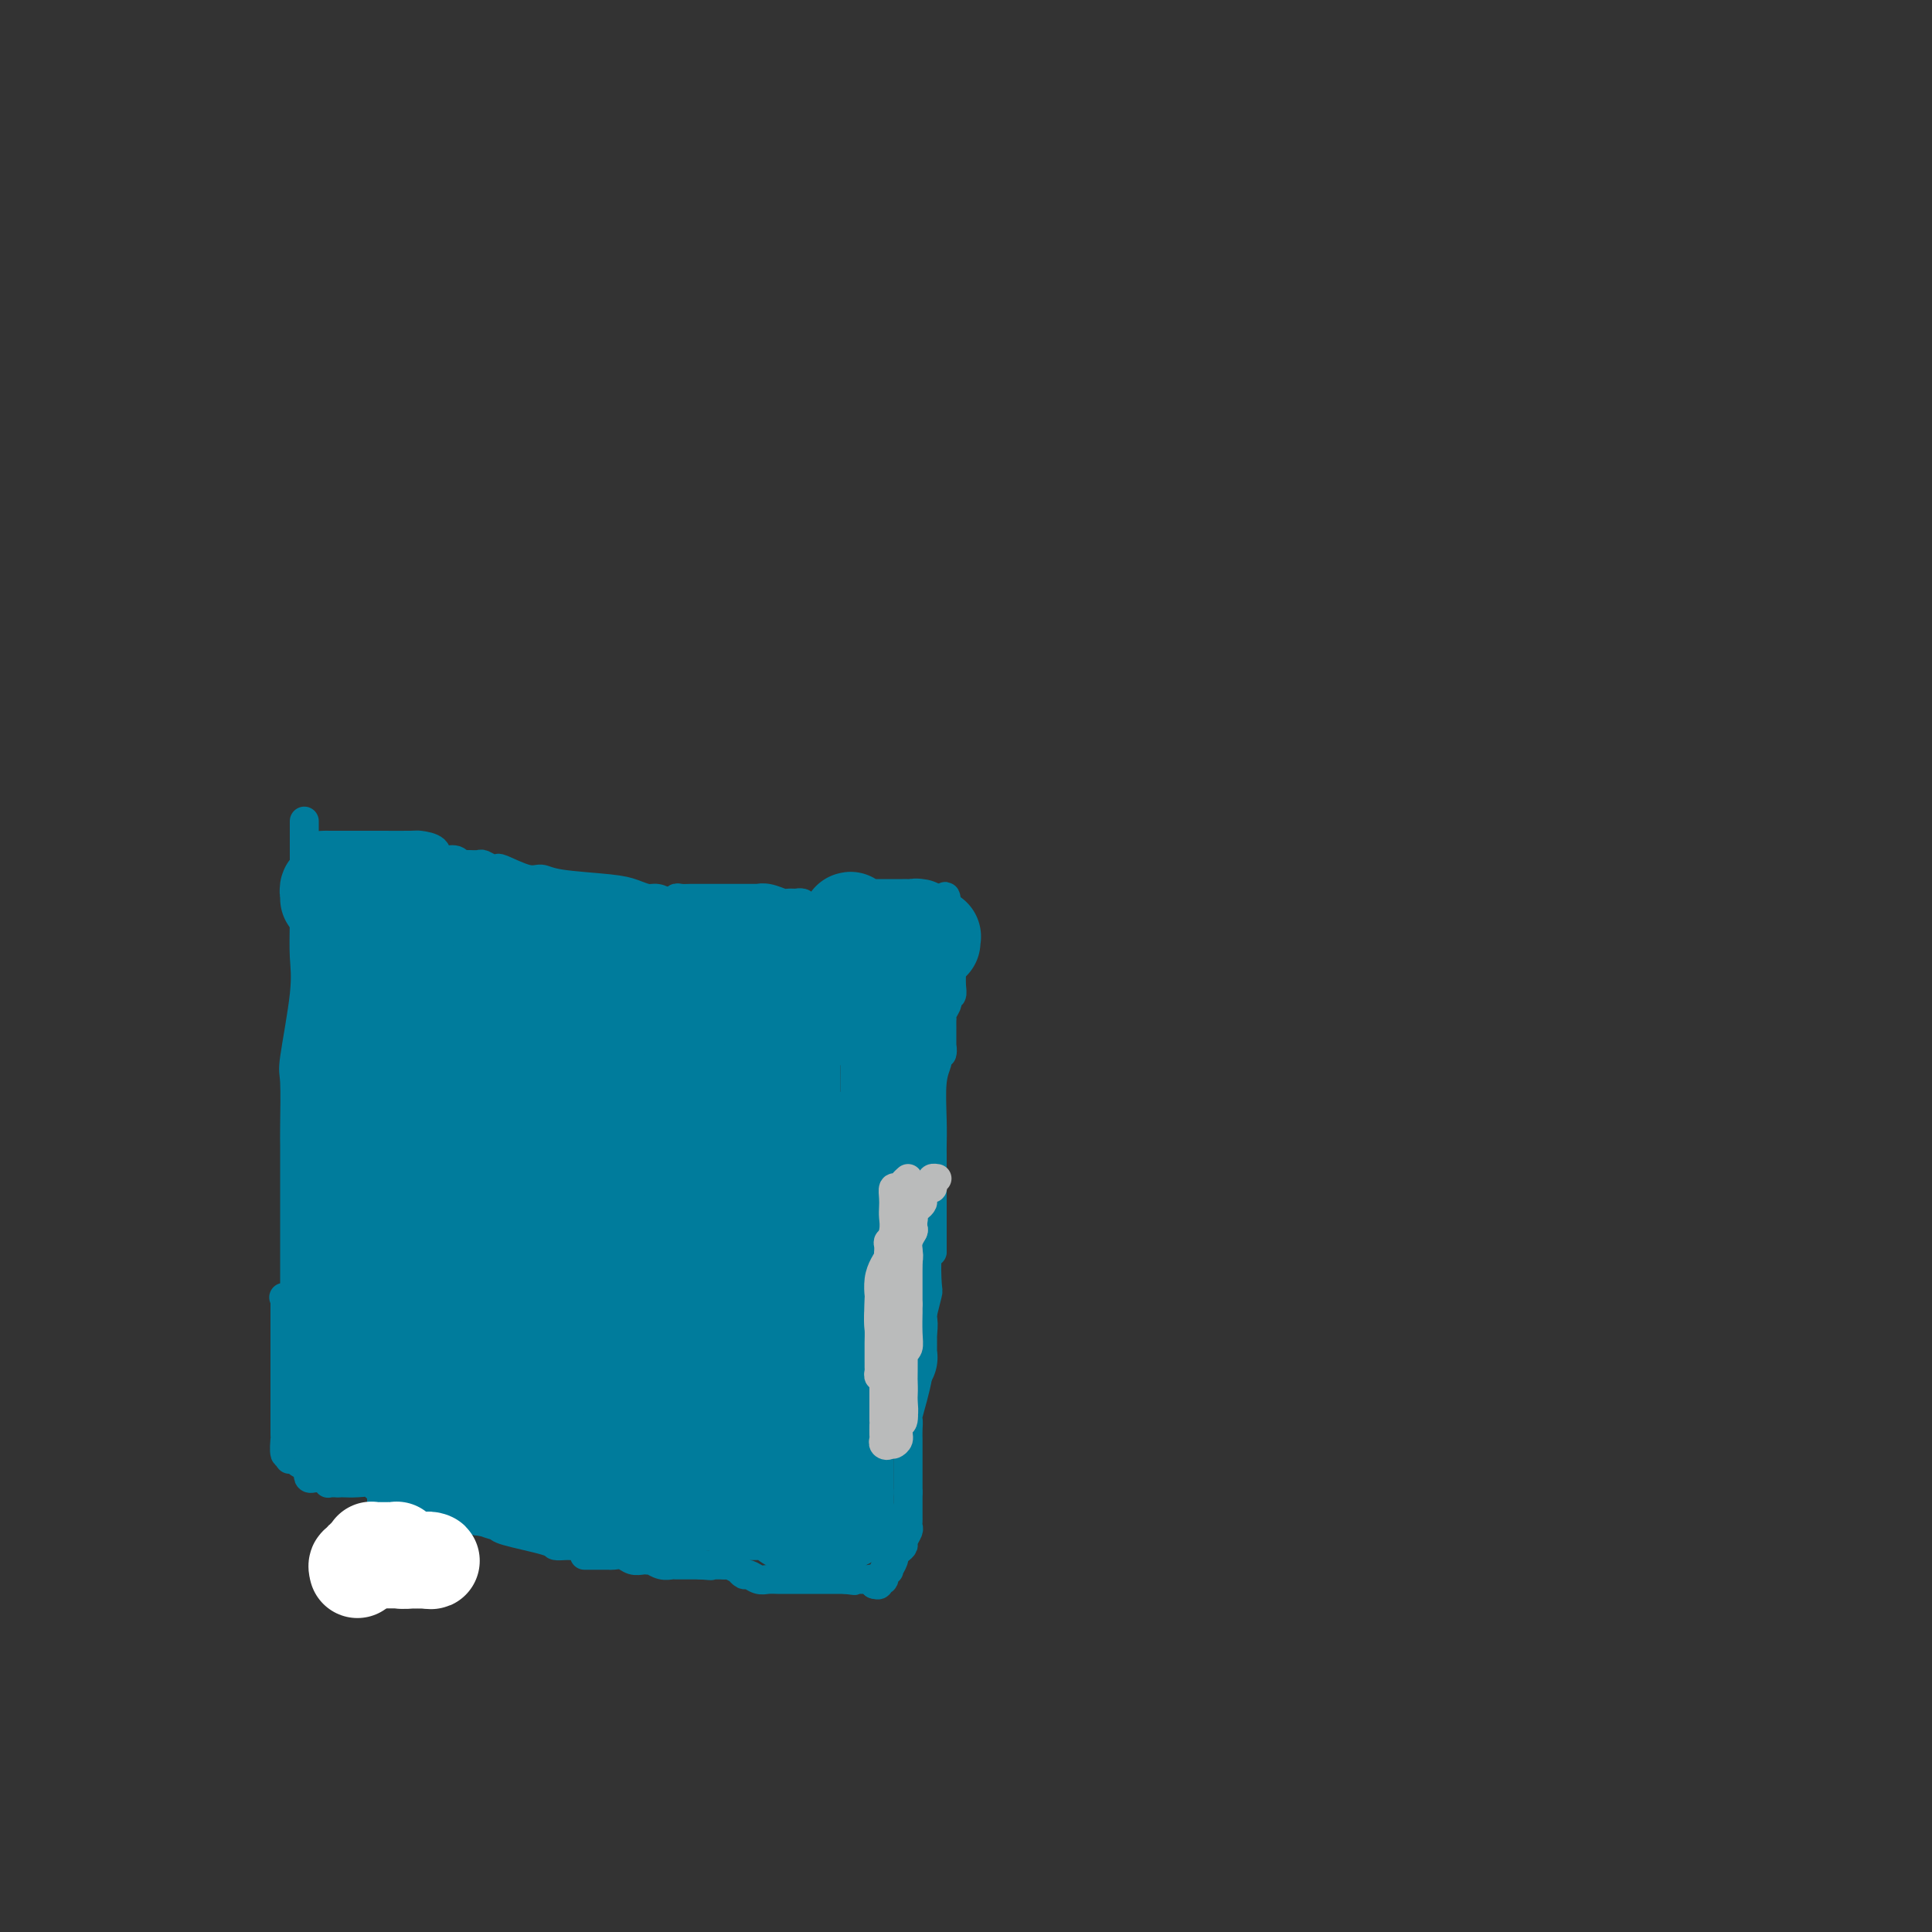 <svg viewBox='0 0 400 400' version='1.1' xmlns='http://www.w3.org/2000/svg' xmlns:xlink='http://www.w3.org/1999/xlink'><rect x="0" y="0" width="400" height="400" fill="#333333" stroke="none"/><g fill='none' stroke='#007C9C' stroke-width='6' stroke-linecap='round' stroke-linejoin='round'><path d='M63,170c-0.000,0.355 -0.000,0.710 0,1c0.000,0.290 0.000,0.515 0,1c-0.000,0.485 -0.001,1.230 0,2c0.001,0.770 0.002,1.565 0,2c-0.002,0.435 -0.008,0.509 0,3c0.008,2.491 0.030,7.399 0,11c-0.030,3.601 -0.113,5.895 0,8c0.113,2.105 0.423,4.020 0,8c-0.423,3.980 -1.577,10.026 -2,13c-0.423,2.974 -0.113,2.876 0,5c0.113,2.124 0.030,6.470 0,9c-0.030,2.530 -0.008,3.246 0,4c0.008,0.754 0.002,1.548 0,4c-0.002,2.452 -0.000,6.564 0,9c0.000,2.436 -0.000,3.198 0,4c0.000,0.802 0.002,1.643 0,4c-0.002,2.357 -0.008,6.228 0,8c0.008,1.772 0.030,1.444 0,2c-0.030,0.556 -0.111,1.994 0,3c0.111,1.006 0.415,1.578 0,1c-0.415,-0.578 -1.547,-2.308 -2,-3c-0.453,-0.692 -0.226,-0.346 0,0'/><path d='M59,269c-0.000,0.343 -0.000,0.685 0,1c0.000,0.315 0.000,0.602 0,1c-0.000,0.398 -0.000,0.908 0,1c0.000,0.092 0.000,-0.235 0,0c-0.000,0.235 -0.000,1.030 0,2c0.000,0.970 0.000,2.115 0,3c-0.000,0.885 -0.000,1.510 0,2c0.000,0.490 0.000,0.845 0,2c-0.000,1.155 -0.000,3.112 0,4c0.000,0.888 0.000,0.708 0,1c-0.000,0.292 -0.000,1.056 0,2c0.000,0.944 0.000,2.068 0,3c-0.000,0.932 -0.001,1.673 0,2c0.001,0.327 0.004,0.241 0,1c-0.004,0.759 -0.015,2.365 0,3c0.015,0.635 0.056,0.300 0,1c-0.056,0.700 -0.208,2.435 0,3c0.208,0.565 0.777,-0.041 1,0c0.223,0.041 0.101,0.728 0,1c-0.101,0.272 -0.182,0.128 0,0c0.182,-0.128 0.626,-0.241 1,0c0.374,0.241 0.678,0.834 1,1c0.322,0.166 0.664,-0.095 1,0c0.336,0.095 0.668,0.548 1,1'/><path d='M64,304c0.786,0.630 0.252,0.705 0,1c-0.252,0.295 -0.221,0.810 0,1c0.221,0.190 0.634,0.055 1,0c0.366,-0.055 0.686,-0.029 1,0c0.314,0.029 0.623,0.060 1,0c0.377,-0.060 0.823,-0.212 1,0c0.177,0.212 0.086,0.789 0,1c-0.086,0.211 -0.167,0.057 0,0c0.167,-0.057 0.584,-0.015 1,0c0.416,0.015 0.833,0.004 1,0c0.167,-0.004 0.083,-0.002 0,0'/><path d='M70,307c0.168,-0.010 0.335,-0.021 1,0c0.665,0.021 1.827,0.073 3,0c1.173,-0.073 2.357,-0.271 3,0c0.643,0.271 0.745,1.012 1,1c0.255,-0.012 0.662,-0.777 2,0c1.338,0.777 3.606,3.097 5,4c1.394,0.903 1.914,0.387 3,0c1.086,-0.387 2.736,-0.647 5,0c2.264,0.647 5.141,2.202 7,3c1.859,0.798 2.701,0.841 3,1c0.299,0.159 0.055,0.435 2,1c1.945,0.565 6.080,1.419 8,2c1.920,0.581 1.625,0.888 2,1c0.375,0.112 1.420,0.030 2,0c0.580,-0.030 0.695,-0.008 1,0c0.305,0.008 0.802,0.002 1,0c0.198,-0.002 0.099,-0.001 0,0'/><path d='M121,322c0.325,0.000 0.649,0.000 1,0c0.351,-0.000 0.727,-0.001 1,0c0.273,0.001 0.443,0.004 1,0c0.557,-0.004 1.501,-0.015 2,0c0.499,0.015 0.553,0.057 1,0c0.447,-0.057 1.287,-0.211 2,0c0.713,0.211 1.300,0.788 2,1c0.700,0.212 1.514,0.061 2,0c0.486,-0.061 0.645,-0.030 1,0c0.355,0.030 0.906,0.061 1,0c0.094,-0.061 -0.269,-0.212 0,0c0.269,0.212 1.171,0.789 2,1c0.829,0.211 1.585,0.057 2,0c0.415,-0.057 0.489,-0.015 1,0c0.511,0.015 1.460,0.004 2,0c0.540,-0.004 0.670,-0.001 1,0c0.330,0.001 0.858,0.000 1,0c0.142,-0.000 -0.102,-0.000 0,0c0.102,0.000 0.551,0.000 1,0'/><path d='M145,324c3.892,0.309 1.621,0.083 1,0c-0.621,-0.083 0.408,-0.022 1,0c0.592,0.022 0.746,0.006 1,0c0.254,-0.006 0.607,-0.002 1,0c0.393,0.002 0.827,0.000 1,0c0.173,-0.000 0.087,-0.000 0,0'/><path d='M150,324c0.189,-0.122 0.379,-0.244 1,0c0.621,0.244 1.675,0.854 2,1c0.325,0.146 -0.079,-0.171 0,0c0.079,0.171 0.641,0.830 1,1c0.359,0.170 0.516,-0.151 1,0c0.484,0.151 1.296,0.772 2,1c0.704,0.228 1.301,0.061 2,0c0.699,-0.061 1.501,-0.016 2,0c0.499,0.016 0.694,0.004 1,0c0.306,-0.004 0.723,-0.001 1,0c0.277,0.001 0.416,0.000 1,0c0.584,-0.000 1.615,-0.000 2,0c0.385,0.000 0.124,0.000 0,0c-0.124,-0.000 -0.111,-0.000 1,0c1.111,0.000 3.320,0.000 4,0c0.680,-0.000 -0.168,-0.000 0,0c0.168,0.000 1.353,0.000 2,0c0.647,-0.000 0.756,-0.000 1,0c0.244,0.000 0.622,0.000 1,0'/><path d='M175,327c3.816,0.464 0.855,0.124 0,0c-0.855,-0.124 0.397,-0.033 1,0c0.603,0.033 0.558,0.008 1,0c0.442,-0.008 1.372,0.002 2,0c0.628,-0.002 0.953,-0.014 1,0c0.047,0.014 -0.183,0.055 0,0c0.183,-0.055 0.780,-0.207 1,0c0.220,0.207 0.063,0.773 0,1c-0.063,0.227 -0.031,0.113 0,0'/><path d='M181,328c0.455,0.129 0.911,0.258 1,0c0.089,-0.258 -0.187,-0.905 0,-1c0.187,-0.095 0.839,0.360 1,0c0.161,-0.360 -0.168,-1.535 0,-2c0.168,-0.465 0.832,-0.218 1,0c0.168,0.218 -0.161,0.409 0,0c0.161,-0.409 0.813,-1.418 1,-2c0.187,-0.582 -0.090,-0.737 0,-1c0.090,-0.263 0.546,-0.634 1,-1c0.454,-0.366 0.906,-0.728 1,-1c0.094,-0.272 -0.171,-0.454 0,-1c0.171,-0.546 0.778,-1.455 1,-2c0.222,-0.545 0.060,-0.727 0,-1c-0.060,-0.273 -0.016,-0.636 0,-1c0.016,-0.364 0.004,-0.728 0,-1c-0.004,-0.272 -0.001,-0.451 0,-1c0.001,-0.549 0.000,-1.468 0,-2c-0.000,-0.532 -0.000,-0.679 0,-1c0.000,-0.321 0.000,-0.817 0,-1c-0.000,-0.183 -0.000,-0.052 0,0c0.000,0.052 0.000,0.026 0,0'/><path d='M188,309c-0.000,-0.321 -0.000,-0.642 0,-1c0.000,-0.358 0.000,-0.753 0,-1c-0.000,-0.247 -0.000,-0.344 0,-1c0.000,-0.656 0.001,-1.869 0,-3c-0.001,-1.131 -0.002,-2.180 0,-3c0.002,-0.820 0.008,-1.410 0,-2c-0.008,-0.590 -0.031,-1.181 0,-2c0.031,-0.819 0.117,-1.867 0,-2c-0.117,-0.133 -0.438,0.650 0,-1c0.438,-1.650 1.633,-5.734 2,-8c0.367,-2.266 -0.094,-2.713 0,-4c0.094,-1.287 0.743,-3.415 1,-5c0.257,-1.585 0.120,-2.628 0,-3c-0.120,-0.372 -0.225,-0.071 0,-1c0.225,-0.929 0.778,-3.086 1,-4c0.222,-0.914 0.111,-0.585 0,-2c-0.111,-1.415 -0.222,-4.573 0,-6c0.222,-1.427 0.778,-1.122 1,-1c0.222,0.122 0.111,0.061 0,0'/><path d='M193,259c-0.000,0.196 -0.000,0.392 0,0c0.000,-0.392 0.000,-1.372 0,-2c-0.000,-0.628 -0.000,-0.904 0,-1c0.000,-0.096 0.000,-0.011 0,-1c-0.000,-0.989 -0.000,-3.051 0,-4c0.000,-0.949 0.000,-0.786 0,-2c-0.000,-1.214 -0.000,-3.804 0,-5c0.000,-1.196 0.000,-0.998 0,-1c-0.000,-0.002 -0.001,-0.205 0,-1c0.001,-0.795 0.004,-2.181 0,-3c-0.004,-0.819 -0.016,-1.070 0,-2c0.016,-0.930 0.061,-2.539 0,-5c-0.061,-2.461 -0.226,-5.774 0,-8c0.226,-2.226 0.845,-3.363 1,-4c0.155,-0.637 -0.155,-0.773 0,-1c0.155,-0.227 0.773,-0.545 1,-1c0.227,-0.455 0.061,-1.045 0,-1c-0.061,0.045 -0.017,0.727 0,1c0.017,0.273 0.009,0.136 0,0'/><path d='M195,218c0.000,-0.343 0.000,-0.686 0,-1c-0.000,-0.314 -0.000,-0.600 0,-1c0.000,-0.400 0.000,-0.916 0,-1c-0.000,-0.084 -0.001,0.263 0,0c0.001,-0.263 0.004,-1.135 0,-2c-0.004,-0.865 -0.015,-1.723 0,-2c0.015,-0.277 0.056,0.027 0,0c-0.056,-0.027 -0.207,-0.384 0,-1c0.207,-0.616 0.774,-1.491 1,-2c0.226,-0.509 0.113,-0.653 0,-1c-0.113,-0.347 -0.227,-0.898 0,-1c0.227,-0.102 0.793,0.244 1,0c0.207,-0.244 0.055,-1.079 0,-2c-0.055,-0.921 -0.014,-1.929 0,-3c0.014,-1.071 -0.000,-2.205 0,-3c0.000,-0.795 0.014,-1.250 0,-2c-0.014,-0.750 -0.056,-1.794 0,-3c0.056,-1.206 0.211,-2.575 0,-3c-0.211,-0.425 -0.789,0.092 -1,0c-0.211,-0.092 -0.057,-0.794 0,-1c0.057,-0.206 0.016,0.084 0,0c-0.016,-0.084 -0.008,-0.542 0,-1'/><path d='M196,188c-0.067,-4.667 -0.733,-1.333 -1,0c-0.267,1.333 -0.133,0.667 0,0'/><path d='M195,188c-0.333,0.000 -0.666,0.000 -1,0c-0.334,-0.000 -0.668,-0.000 -1,0c-0.332,0.000 -0.660,0.000 -1,0c-0.340,-0.000 -0.691,-0.000 -1,0c-0.309,0.000 -0.577,0.000 -1,0c-0.423,-0.000 -1.001,-0.000 -2,0c-0.999,0.000 -2.418,0.000 -3,0c-0.582,-0.000 -0.326,-0.000 -2,0c-1.674,0.000 -5.277,0.000 -7,0c-1.723,-0.000 -1.564,-0.000 -2,0c-0.436,0.000 -1.466,0.001 -2,0c-0.534,-0.001 -0.573,-0.004 -1,0c-0.427,0.004 -1.244,0.015 -2,0c-0.756,-0.015 -1.453,-0.057 -2,0c-0.547,0.057 -0.945,0.211 -1,0c-0.055,-0.211 0.233,-0.789 0,-1c-0.233,-0.211 -0.986,-0.057 -1,0c-0.014,0.057 0.710,0.016 1,0c0.290,-0.016 0.145,-0.008 0,0'/><path d='M166,187c-0.207,0.008 -0.414,0.016 -1,0c-0.586,-0.016 -1.551,-0.057 -2,0c-0.449,0.057 -0.384,0.211 -1,0c-0.616,-0.211 -1.915,-0.789 -3,-1c-1.085,-0.211 -1.956,-0.057 -2,0c-0.044,0.057 0.739,0.015 0,0c-0.739,-0.015 -2.999,-0.004 -4,0c-1.001,0.004 -0.743,0.001 -1,0c-0.257,-0.001 -1.028,-0.000 -2,0c-0.972,0.000 -2.145,-0.001 -3,0c-0.855,0.001 -1.392,0.004 -2,0c-0.608,-0.004 -1.287,-0.015 -2,0c-0.713,0.015 -1.459,0.056 -2,0c-0.541,-0.056 -0.876,-0.207 -1,0c-0.124,0.207 -0.035,0.774 0,1c0.035,0.226 0.018,0.113 0,0'/><path d='M140,188c-0.296,-0.022 -0.592,-0.044 -1,0c-0.408,0.044 -0.927,0.152 -1,0c-0.073,-0.152 0.300,-0.566 0,-1c-0.300,-0.434 -1.274,-0.890 -2,-1c-0.726,-0.110 -1.206,0.124 -2,0c-0.794,-0.124 -1.904,-0.606 -3,-1c-1.096,-0.394 -2.178,-0.702 -5,-1c-2.822,-0.298 -7.382,-0.588 -10,-1c-2.618,-0.412 -3.292,-0.947 -4,-1c-0.708,-0.053 -1.451,0.374 -3,0c-1.549,-0.374 -3.905,-1.550 -5,-2c-1.095,-0.450 -0.928,-0.173 -1,0c-0.072,0.173 -0.384,0.243 -1,0c-0.616,-0.243 -1.536,-0.797 -2,-1c-0.464,-0.203 -0.471,-0.055 -1,0c-0.529,0.055 -1.580,0.016 -2,0c-0.420,-0.016 -0.210,-0.008 0,0'/><path d='M97,179c-0.852,-0.034 -1.704,-0.068 -2,0c-0.296,0.068 -0.038,0.239 0,0c0.038,-0.239 -0.146,-0.887 -1,-1c-0.854,-0.113 -2.380,0.309 -3,0c-0.620,-0.309 -0.336,-1.351 -1,-2c-0.664,-0.649 -2.277,-0.906 -3,-1c-0.723,-0.094 -0.557,-0.025 -2,0c-1.443,0.025 -4.494,0.007 -6,0c-1.506,-0.007 -1.465,-0.002 -2,0c-0.535,0.002 -1.645,0.000 -2,0c-0.355,-0.000 0.046,-0.000 0,0c-0.046,0.000 -0.539,0.000 -1,0c-0.461,-0.000 -0.890,-0.000 -1,0c-0.110,0.000 0.100,0.000 0,0c-0.100,-0.000 -0.511,-0.000 -1,0c-0.489,0.000 -1.055,0.000 -1,0c0.055,-0.000 0.730,-0.000 1,0c0.270,0.000 0.135,0.000 0,0'/><path d='M72,175c-0.333,-0.000 -0.666,-0.000 -1,0c-0.334,0.000 -0.671,0.001 -1,0c-0.329,-0.001 -0.652,-0.002 -1,0c-0.348,0.002 -0.720,0.008 -1,0c-0.280,-0.008 -0.467,-0.030 -1,0c-0.533,0.030 -1.411,0.111 -2,0c-0.589,-0.111 -0.889,-0.415 -1,0c-0.111,0.415 -0.032,1.547 0,2c0.032,0.453 0.016,0.226 0,0'/></g>
<g fill='none' stroke='#007C9C' stroke-width='20' stroke-linecap='round' stroke-linejoin='round'><path d='M103,199c-0.333,0.081 -0.665,0.162 -1,0c-0.335,-0.162 -0.671,-0.568 -1,-1c-0.329,-0.432 -0.651,-0.889 -1,-1c-0.349,-0.111 -0.723,0.124 -1,0c-0.277,-0.124 -0.455,-0.608 -1,-1c-0.545,-0.392 -1.455,-0.694 -2,-1c-0.545,-0.306 -0.724,-0.618 -1,-1c-0.276,-0.382 -0.647,-0.835 -1,-1c-0.353,-0.165 -0.686,-0.043 -1,0c-0.314,0.043 -0.609,0.009 -1,0c-0.391,-0.009 -0.878,0.009 -1,0c-0.122,-0.009 0.122,-0.045 0,0c-0.122,0.045 -0.611,0.170 -1,0c-0.389,-0.170 -0.679,-0.634 -1,-1c-0.321,-0.366 -0.674,-0.634 -1,-1c-0.326,-0.366 -0.626,-0.829 -1,-1c-0.374,-0.171 -0.821,-0.049 -1,0c-0.179,0.049 -0.089,0.024 0,0'/><path d='M86,190c0.081,0.008 0.163,0.016 0,0c-0.163,-0.016 -0.569,-0.057 -1,0c-0.431,0.057 -0.885,0.211 -1,0c-0.115,-0.211 0.109,-0.789 0,-1c-0.109,-0.211 -0.550,-0.057 -1,0c-0.450,0.057 -0.908,0.015 -1,0c-0.092,-0.015 0.181,-0.003 0,0c-0.181,0.003 -0.818,-0.003 -1,0c-0.182,0.003 0.091,0.016 0,0c-0.091,-0.016 -0.545,-0.061 -1,0c-0.455,0.061 -0.910,0.226 -1,0c-0.090,-0.226 0.186,-0.844 0,-1c-0.186,-0.156 -0.834,0.152 -1,0c-0.166,-0.152 0.152,-0.762 0,-1c-0.152,-0.238 -0.773,-0.105 -1,0c-0.227,0.105 -0.061,0.182 0,0c0.061,-0.182 0.017,-0.623 0,-1c-0.017,-0.377 -0.009,-0.688 0,-1'/><path d='M77,185c-1.500,-0.833 -0.750,-0.417 0,0'/><path d='M77,185c0.120,0.444 0.240,0.889 0,1c-0.240,0.111 -0.838,-0.111 -1,0c-0.162,0.111 0.114,0.555 0,1c-0.114,0.445 -0.619,0.893 -1,1c-0.381,0.107 -0.639,-0.125 -1,0c-0.361,0.125 -0.825,0.607 -1,1c-0.175,0.393 -0.061,0.698 0,1c0.061,0.302 0.068,0.601 0,1c-0.068,0.399 -0.211,0.897 0,1c0.211,0.103 0.774,-0.189 1,0c0.226,0.189 0.113,0.859 0,1c-0.113,0.141 -0.228,-0.247 0,0c0.228,0.247 0.797,1.130 1,2c0.203,0.870 0.040,1.727 0,2c-0.040,0.273 0.042,-0.040 0,0c-0.042,0.040 -0.207,0.432 0,1c0.207,0.568 0.787,1.314 1,2c0.213,0.686 0.060,1.314 0,2c-0.060,0.686 -0.026,1.431 0,2c0.026,0.569 0.046,0.961 0,2c-0.046,1.039 -0.156,2.725 0,4c0.156,1.275 0.578,2.137 1,3'/><path d='M77,213c0.614,4.674 0.151,4.860 0,6c-0.151,1.140 0.012,3.235 0,4c-0.012,0.765 -0.199,0.202 0,1c0.199,0.798 0.785,2.958 1,4c0.215,1.042 0.057,0.965 0,1c-0.057,0.035 -0.015,0.181 0,1c0.015,0.819 0.004,2.310 0,3c-0.004,0.690 -0.001,0.579 0,1c0.001,0.421 0.000,1.372 0,2c-0.000,0.628 -0.000,0.931 0,1c0.000,0.069 0.000,-0.098 0,0c-0.000,0.098 -0.000,0.459 0,1c0.000,0.541 0.000,1.261 0,1c-0.000,-0.261 -0.000,-1.503 0,-2c0.000,-0.497 0.000,-0.248 0,0'/><path d='M78,237c-0.081,-0.190 -0.163,-0.380 0,-1c0.163,-0.620 0.569,-1.671 1,-2c0.431,-0.329 0.886,0.063 1,-1c0.114,-1.063 -0.113,-3.581 0,-5c0.113,-1.419 0.565,-1.740 1,-2c0.435,-0.260 0.851,-0.458 1,-1c0.149,-0.542 0.030,-1.427 0,-2c-0.030,-0.573 0.031,-0.833 0,-1c-0.031,-0.167 -0.152,-0.242 0,-1c0.152,-0.758 0.577,-2.201 1,-3c0.423,-0.799 0.844,-0.954 1,-2c0.156,-1.046 0.046,-2.984 0,-4c-0.046,-1.016 -0.026,-1.112 0,-1c0.026,0.112 0.060,0.430 0,0c-0.060,-0.430 -0.215,-1.610 0,-2c0.215,-0.390 0.800,0.009 1,0c0.200,-0.009 0.015,-0.425 0,-1c-0.015,-0.575 0.138,-1.307 0,-1c-0.138,0.307 -0.569,1.654 -1,3'/><path d='M84,210c0.456,-3.838 -1.403,0.066 -2,2c-0.597,1.934 0.068,1.898 0,2c-0.068,0.102 -0.870,0.343 -2,2c-1.130,1.657 -2.589,4.731 -3,6c-0.411,1.269 0.227,0.732 0,2c-0.227,1.268 -1.319,4.339 -2,6c-0.681,1.661 -0.952,1.911 -1,2c-0.048,0.089 0.127,0.015 0,1c-0.127,0.985 -0.556,3.027 -1,4c-0.444,0.973 -0.904,0.877 -1,1c-0.096,0.123 0.170,0.466 0,1c-0.170,0.534 -0.777,1.259 -1,1c-0.223,-0.259 -0.064,-1.503 0,-2c0.064,-0.497 0.032,-0.249 0,0'/><path d='M71,228c-0.001,0.178 -0.001,0.356 0,0c0.001,-0.356 0.004,-1.247 0,-2c-0.004,-0.753 -0.015,-1.368 0,-2c0.015,-0.632 0.057,-1.281 0,-2c-0.057,-0.719 -0.211,-1.507 0,-2c0.211,-0.493 0.789,-0.692 1,-1c0.211,-0.308 0.057,-0.726 0,-1c-0.057,-0.274 -0.015,-0.405 0,-1c0.015,-0.595 0.004,-1.655 0,-2c-0.004,-0.345 -0.001,0.023 0,0c0.001,-0.023 0.000,-0.439 0,-1c-0.000,-0.561 -0.000,-1.266 0,-1c0.000,0.266 0.000,1.505 0,2c-0.000,0.495 -0.000,0.248 0,0'/><path d='M72,215c0.000,-0.193 0.000,-0.386 0,0c-0.000,0.386 -0.000,1.350 0,2c0.000,0.650 0.000,0.984 0,2c-0.000,1.016 -0.000,2.712 0,4c0.000,1.288 0.000,2.168 0,3c-0.000,0.832 -0.000,1.618 0,3c0.000,1.382 0.000,3.361 0,5c-0.000,1.639 -0.000,2.937 0,4c0.000,1.063 0.000,1.891 0,4c-0.000,2.109 -0.000,5.499 0,7c0.000,1.501 0.000,1.112 0,2c-0.000,0.888 -0.000,3.054 0,4c0.000,0.946 0.001,0.673 0,1c-0.001,0.327 -0.004,1.253 0,2c0.004,0.747 0.015,1.314 0,2c-0.015,0.686 -0.057,1.490 0,2c0.057,0.510 0.211,0.724 0,1c-0.211,0.276 -0.788,0.613 -1,1c-0.212,0.387 -0.061,0.825 0,1c0.061,0.175 0.030,0.088 0,0'/><path d='M71,266c0.113,0.900 0.227,1.799 0,2c-0.227,0.201 -0.793,-0.297 -1,0c-0.207,0.297 -0.055,1.390 0,2c0.055,0.610 0.015,0.736 0,2c-0.015,1.264 -0.003,3.664 0,5c0.003,1.336 -0.003,1.607 0,3c0.003,1.393 0.015,3.907 0,5c-0.015,1.093 -0.057,0.763 0,1c0.057,0.237 0.211,1.041 0,2c-0.211,0.959 -0.789,2.074 -1,3c-0.211,0.926 -0.057,1.664 0,2c0.057,0.336 0.015,0.270 0,1c-0.015,0.730 -0.004,2.255 0,3c0.004,0.745 0.001,0.711 0,1c-0.001,0.289 -0.000,0.902 0,1c0.000,0.098 0.000,-0.320 0,-1c-0.000,-0.680 -0.000,-1.623 0,-2c0.000,-0.377 0.000,-0.189 0,0'/><path d='M69,296c0.318,-0.000 0.635,-0.001 1,0c0.365,0.001 0.776,0.003 1,0c0.224,-0.003 0.260,-0.011 1,0c0.740,0.011 2.184,0.041 3,0c0.816,-0.041 1.004,-0.151 1,0c-0.004,0.151 -0.201,0.565 1,1c1.201,0.435 3.800,0.890 5,1c1.200,0.110 1.000,-0.126 1,0c-0.000,0.126 0.200,0.612 1,1c0.800,0.388 2.201,0.676 3,1c0.799,0.324 0.995,0.682 2,1c1.005,0.318 2.819,0.596 4,1c1.181,0.404 1.728,0.935 2,1c0.272,0.065 0.269,-0.338 1,0c0.731,0.338 2.196,1.415 3,2c0.804,0.585 0.948,0.679 1,1c0.052,0.321 0.014,0.870 0,1c-0.014,0.130 -0.004,-0.157 0,0c0.004,0.157 0.001,0.759 0,1c-0.001,0.241 -0.001,0.120 0,0'/><path d='M100,308c-0.468,-0.055 -0.936,-0.110 -1,-1c-0.064,-0.890 0.275,-2.615 0,-4c-0.275,-1.385 -1.165,-2.429 -2,-4c-0.835,-1.571 -1.615,-3.668 -2,-6c-0.385,-2.332 -0.375,-4.900 -1,-7c-0.625,-2.100 -1.884,-3.731 -3,-7c-1.116,-3.269 -2.089,-8.175 -3,-11c-0.911,-2.825 -1.761,-3.570 -2,-6c-0.239,-2.430 0.132,-6.545 0,-9c-0.132,-2.455 -0.768,-3.251 -1,-4c-0.232,-0.749 -0.062,-1.451 0,-3c0.062,-1.549 0.016,-3.945 0,-5c-0.016,-1.055 -0.000,-0.769 0,-1c0.000,-0.231 -0.015,-0.980 0,-2c0.015,-1.020 0.060,-2.313 0,-3c-0.060,-0.687 -0.226,-0.768 0,-1c0.226,-0.232 0.845,-0.613 1,-1c0.155,-0.387 -0.155,-0.778 0,-1c0.155,-0.222 0.775,-0.275 1,0c0.225,0.275 0.057,0.879 0,1c-0.057,0.121 -0.001,-0.242 0,0c0.001,0.242 -0.052,1.088 0,2c0.052,0.912 0.210,1.891 0,3c-0.210,1.109 -0.788,2.349 -1,3c-0.212,0.651 -0.057,0.714 0,2c0.057,1.286 0.016,3.796 0,6c-0.016,2.204 -0.008,4.102 0,6'/><path d='M86,255c-0.000,3.611 -0.000,1.139 0,6c0.000,4.861 0.000,17.055 0,24c-0.000,6.945 -0.000,8.639 0,12c0.000,3.361 0.000,8.388 0,11c-0.000,2.612 -0.000,2.810 0,3c0.000,0.190 0.000,0.373 0,1c-0.000,0.627 -0.001,1.698 0,1c0.001,-0.698 0.004,-3.165 0,-5c-0.004,-1.835 -0.015,-3.037 0,-5c0.015,-1.963 0.057,-4.686 0,-7c-0.057,-2.314 -0.212,-4.219 0,-6c0.212,-1.781 0.791,-3.440 1,-6c0.209,-2.560 0.049,-6.023 0,-8c-0.049,-1.977 0.014,-2.468 0,-3c-0.014,-0.532 -0.106,-1.106 0,-4c0.106,-2.894 0.410,-8.107 1,-11c0.590,-2.893 1.464,-3.466 2,-4c0.536,-0.534 0.732,-1.028 1,-3c0.268,-1.972 0.608,-5.422 1,-7c0.392,-1.578 0.837,-1.283 1,-3c0.163,-1.717 0.044,-5.446 0,-7c-0.044,-1.554 -0.012,-0.932 0,-1c0.012,-0.068 0.003,-0.826 0,-2c-0.003,-1.174 -0.001,-2.764 0,-3c0.001,-0.236 0.000,0.882 0,2'/><path d='M93,230c0.711,-5.622 -0.511,-0.178 -1,2c-0.489,2.178 -0.244,1.089 0,0'/><path d='M92,232c0.000,-0.136 0.000,-0.272 0,-1c-0.000,-0.728 -0.000,-2.048 0,-3c0.000,-0.952 0.000,-1.537 0,-2c-0.000,-0.463 -0.000,-0.804 0,-1c0.000,-0.196 0.000,-0.247 0,-1c-0.000,-0.753 -0.001,-2.209 0,-3c0.001,-0.791 0.004,-0.919 0,-2c-0.004,-1.081 -0.015,-3.116 0,-4c0.015,-0.884 0.055,-0.618 0,-1c-0.055,-0.382 -0.207,-1.412 0,-2c0.207,-0.588 0.772,-0.734 1,-1c0.228,-0.266 0.117,-0.652 0,-1c-0.117,-0.348 -0.242,-0.656 0,-1c0.242,-0.344 0.849,-0.722 1,-1c0.151,-0.278 -0.156,-0.457 0,-1c0.156,-0.543 0.774,-1.452 1,-2c0.226,-0.548 0.061,-0.735 0,-1c-0.061,-0.265 -0.016,-0.607 0,-1c0.016,-0.393 0.004,-0.837 0,-1c-0.004,-0.163 -0.001,-0.047 0,0c0.001,0.047 0.001,0.023 0,0'/><path d='M95,202c0.455,0.121 0.910,0.243 1,0c0.090,-0.243 -0.183,-0.850 0,-1c0.183,-0.150 0.824,0.156 1,0c0.176,-0.156 -0.112,-0.775 0,-1c0.112,-0.225 0.624,-0.058 1,0c0.376,0.058 0.615,0.005 1,0c0.385,-0.005 0.915,0.037 1,0c0.085,-0.037 -0.275,-0.152 0,0c0.275,0.152 1.184,0.573 2,1c0.816,0.427 1.539,0.860 2,1c0.461,0.140 0.660,-0.014 1,0c0.340,0.014 0.822,0.196 1,0c0.178,-0.196 0.051,-0.770 0,-1c-0.051,-0.230 -0.025,-0.115 0,0'/><path d='M106,201c-0.000,0.559 -0.000,1.118 0,1c0.000,-0.118 0.000,-0.914 0,0c-0.000,0.914 -0.000,3.539 0,5c0.000,1.461 0.000,1.759 0,3c-0.000,1.241 -0.000,3.425 0,5c0.000,1.575 0.000,2.540 0,3c-0.000,0.460 -0.000,0.413 0,2c0.000,1.587 0.001,4.806 0,7c-0.001,2.194 -0.004,3.361 0,4c0.004,0.639 0.015,0.748 0,2c-0.015,1.252 -0.057,3.645 0,5c0.057,1.355 0.211,1.671 0,3c-0.211,1.329 -0.789,3.670 -1,5c-0.211,1.330 -0.057,1.649 0,2c0.057,0.351 0.015,0.736 0,2c-0.015,1.264 -0.004,3.409 0,5c0.004,1.591 0.001,2.629 0,3c-0.001,0.371 -0.000,0.075 0,1c0.000,0.925 0.000,3.073 0,4c-0.000,0.927 -0.000,0.634 0,1c0.000,0.366 0.000,1.390 0,2c-0.000,0.610 -0.000,0.805 0,1'/><path d='M105,267c0.072,10.255 0.751,2.893 1,0c0.249,-2.893 0.067,-1.317 0,-1c-0.067,0.317 -0.019,-0.624 0,-1c0.019,-0.376 0.010,-0.188 0,0'/><path d='M106,264c-0.000,0.104 -0.001,0.209 0,1c0.001,0.791 0.003,2.269 0,3c-0.003,0.731 -0.011,0.714 0,2c0.011,1.286 0.041,3.874 0,5c-0.041,1.126 -0.151,0.791 0,1c0.151,0.209 0.565,0.963 1,2c0.435,1.037 0.891,2.357 1,3c0.109,0.643 -0.131,0.609 0,1c0.131,0.391 0.631,1.208 1,2c0.369,0.792 0.607,1.560 1,2c0.393,0.440 0.943,0.552 1,1c0.057,0.448 -0.377,1.232 0,2c0.377,0.768 1.564,1.520 2,2c0.436,0.480 0.121,0.688 0,1c-0.121,0.312 -0.046,0.728 0,1c0.046,0.272 0.065,0.399 0,1c-0.065,0.601 -0.213,1.677 0,2c0.213,0.323 0.788,-0.105 1,0c0.212,0.105 0.061,0.744 0,1c-0.061,0.256 -0.030,0.128 0,0'/><path d='M114,297c0.000,0.438 0.000,0.877 0,1c-0.000,0.123 -0.001,-0.068 0,0c0.001,0.068 0.004,0.396 0,1c-0.004,0.604 -0.015,1.485 0,2c0.015,0.515 0.056,0.663 0,1c-0.056,0.337 -0.208,0.861 0,1c0.208,0.139 0.776,-0.107 1,0c0.224,0.107 0.102,0.567 0,1c-0.102,0.433 -0.186,0.838 0,1c0.186,0.162 0.641,0.082 1,0c0.359,-0.082 0.622,-0.166 1,0c0.378,0.166 0.871,0.583 1,1c0.129,0.417 -0.106,0.833 0,1c0.106,0.167 0.553,0.083 1,0'/><path d='M119,307c1.012,1.547 1.041,0.415 1,0c-0.041,-0.415 -0.152,-0.111 0,0c0.152,0.111 0.565,0.030 1,0c0.435,-0.030 0.890,-0.008 1,0c0.110,0.008 -0.124,0.002 0,0c0.124,-0.002 0.607,-0.001 1,0c0.393,0.001 0.697,0.000 1,0c0.303,-0.000 0.606,-0.000 1,0c0.394,0.000 0.879,0.000 1,0c0.121,-0.000 -0.123,0.000 0,0c0.123,-0.000 0.611,-0.000 1,0c0.389,0.000 0.678,0.000 1,0c0.322,-0.000 0.678,-0.001 1,0c0.322,0.001 0.611,0.003 1,0c0.389,-0.003 0.877,-0.011 1,0c0.123,0.011 -0.121,0.041 0,0c0.121,-0.041 0.607,-0.155 1,0c0.393,0.155 0.693,0.578 1,1c0.307,0.422 0.621,0.845 1,1c0.379,0.155 0.823,0.044 1,0c0.177,-0.044 0.089,-0.022 0,0'/><path d='M135,309c2.667,0.333 1.333,0.167 0,0'/><path d='M135,309c0.325,-0.000 0.649,-0.001 1,0c0.351,0.001 0.727,0.003 1,0c0.273,-0.003 0.441,-0.011 1,0c0.559,0.011 1.508,0.041 2,0c0.492,-0.041 0.527,-0.155 1,0c0.473,0.155 1.384,0.577 2,1c0.616,0.423 0.939,0.845 1,1c0.061,0.155 -0.138,0.042 0,0c0.138,-0.042 0.613,-0.012 1,0c0.387,0.012 0.685,0.007 1,0c0.315,-0.007 0.647,-0.016 1,0c0.353,0.016 0.725,0.057 1,0c0.275,-0.057 0.451,-0.211 1,0c0.549,0.211 1.471,0.788 2,1c0.529,0.212 0.663,0.059 1,0c0.337,-0.059 0.875,-0.023 1,0c0.125,0.023 -0.163,0.034 0,0c0.163,-0.034 0.776,-0.112 1,0c0.224,0.112 0.060,0.415 0,0c-0.060,-0.415 -0.017,-1.547 0,-2c0.017,-0.453 0.009,-0.226 0,0'/><path d='M154,310c-0.000,-0.761 -0.000,-1.522 0,-2c0.000,-0.478 0.000,-0.673 0,-2c-0.000,-1.327 -0.000,-3.787 0,-5c0.000,-1.213 0.000,-1.179 0,-3c-0.000,-1.821 -0.001,-5.497 0,-8c0.001,-2.503 0.004,-3.834 0,-5c-0.004,-1.166 -0.016,-2.167 0,-4c0.016,-1.833 0.060,-4.499 0,-6c-0.060,-1.501 -0.222,-1.838 0,-2c0.222,-0.162 0.830,-0.148 1,-2c0.170,-1.852 -0.098,-5.570 0,-8c0.098,-2.430 0.561,-3.570 1,-6c0.439,-2.430 0.852,-6.148 1,-8c0.148,-1.852 0.030,-1.836 0,-2c-0.030,-0.164 0.028,-0.508 0,-1c-0.028,-0.492 -0.141,-1.132 0,-1c0.141,0.132 0.538,1.036 2,-1c1.462,-2.036 3.989,-7.010 5,-9c1.011,-1.990 0.505,-0.995 0,0'/><path d='M164,235c0.000,-0.687 0.000,-1.375 0,-2c0.000,-0.625 0.000,-1.188 0,-2c-0.000,-0.812 0.000,-1.875 0,-3c0.000,-1.125 0.000,-2.314 0,-3c0.000,-0.686 0.000,-0.871 0,-1c0.000,-0.129 -0.000,-0.203 0,-1c0.000,-0.797 0.000,-2.318 0,-3c0.000,-0.682 0.000,-0.524 0,-1c0.000,-0.476 0.000,-1.584 0,-3c0.000,-1.416 0.000,-3.140 0,-4c0.000,-0.860 0.000,-0.858 0,-1c0.000,-0.142 0.000,-0.430 0,-1c0.000,-0.570 0.000,-1.423 0,-2c0.000,-0.577 0.000,-0.879 0,-1c0.000,-0.121 0.000,-0.060 0,0'/><path d='M164,207c0.121,-0.356 0.243,-0.711 0,-1c-0.243,-0.289 -0.849,-0.511 -1,-1c-0.151,-0.489 0.153,-1.244 0,-2c-0.153,-0.756 -0.762,-1.513 -1,-2c-0.238,-0.487 -0.106,-0.705 0,-1c0.106,-0.295 0.186,-0.667 0,-1c-0.186,-0.333 -0.637,-0.625 -1,-1c-0.363,-0.375 -0.636,-0.832 -1,-1c-0.364,-0.168 -0.818,-0.048 -1,0c-0.182,0.048 -0.091,0.024 0,0'/><path d='M159,197c-0.295,0.000 -0.590,0.000 -1,0c-0.410,0.000 -0.936,0.000 -1,0c-0.064,0.000 0.335,0.000 0,0c-0.335,0.000 -1.402,0.000 -2,0c-0.598,-0.000 -0.726,0.000 -1,0c-0.274,-0.000 -0.693,0.000 -1,0c-0.307,0.000 -0.502,0.000 -1,0c-0.498,0.000 -1.298,0.000 -2,0c-0.702,0.000 -1.305,-0.000 -2,0c-0.695,0.000 -1.481,0.000 -2,0c-0.519,0.000 -0.770,0.000 -1,0c-0.230,0.000 -0.439,0.000 -1,0c-0.561,0.000 -1.474,0.000 -2,0c-0.526,0.000 -0.667,0.000 -1,0c-0.333,0.000 -0.860,0.000 -1,0c-0.140,0.000 0.107,-0.000 0,0c-0.107,0.000 -0.567,-0.000 -1,0c-0.433,0.000 -0.838,-0.000 -1,0c-0.162,0.000 -0.081,0.000 0,0'/><path d='M138,197c-0.341,-0.002 -0.682,-0.005 -1,0c-0.318,0.005 -0.613,0.017 -1,0c-0.387,-0.017 -0.866,-0.065 -1,0c-0.134,0.065 0.076,0.241 0,0c-0.076,-0.241 -0.438,-0.901 -1,-1c-0.562,-0.099 -1.324,0.362 -2,0c-0.676,-0.362 -1.265,-1.546 -2,-2c-0.735,-0.454 -1.614,-0.177 -2,0c-0.386,0.177 -0.278,0.254 -1,0c-0.722,-0.254 -2.273,-0.839 -3,-1c-0.727,-0.161 -0.628,0.100 -1,0c-0.372,-0.100 -1.213,-0.562 -2,-1c-0.787,-0.438 -1.520,-0.851 -2,-1c-0.480,-0.149 -0.707,-0.034 -1,0c-0.293,0.034 -0.653,-0.012 -1,0c-0.347,0.012 -0.681,0.080 -1,0c-0.319,-0.080 -0.621,-0.310 -1,0c-0.379,0.310 -0.833,1.160 -1,2c-0.167,0.840 -0.048,1.668 0,2c0.048,0.332 0.024,0.166 0,0'/><path d='M114,195c-0.298,-0.032 -0.596,-0.064 -1,0c-0.404,0.064 -0.914,0.224 -1,0c-0.086,-0.224 0.254,-0.833 0,-1c-0.254,-0.167 -1.101,0.109 -2,0c-0.899,-0.109 -1.852,-0.604 -2,-1c-0.148,-0.396 0.507,-0.694 0,-1c-0.507,-0.306 -2.176,-0.622 -3,-1c-0.824,-0.378 -0.802,-0.819 -1,-1c-0.198,-0.181 -0.617,-0.101 -1,0c-0.383,0.101 -0.732,0.223 -1,0c-0.268,-0.223 -0.457,-0.791 0,-1c0.457,-0.209 1.559,-0.060 2,0c0.441,0.060 0.220,0.030 0,0'/><path d='M111,195c0.478,-0.211 0.956,-0.423 2,0c1.044,0.423 2.653,1.479 4,2c1.347,0.521 2.432,0.507 4,1c1.568,0.493 3.620,1.494 5,2c1.380,0.506 2.087,0.517 4,1c1.913,0.483 5.033,1.439 7,2c1.967,0.561 2.780,0.728 3,1c0.220,0.272 -0.155,0.650 1,1c1.155,0.350 3.840,0.671 6,1c2.160,0.329 3.797,0.666 5,1c1.203,0.334 1.973,0.664 3,1c1.027,0.336 2.310,0.679 3,1c0.690,0.321 0.787,0.622 1,1c0.213,0.378 0.542,0.833 0,1c-0.542,0.167 -1.955,0.045 -3,0c-1.045,-0.045 -1.721,-0.013 -3,0c-1.279,0.013 -3.161,0.007 -5,0c-1.839,-0.007 -3.637,-0.016 -5,0c-1.363,0.016 -2.293,0.056 -3,0c-0.707,-0.056 -1.190,-0.207 -2,0c-0.810,0.207 -1.946,0.774 -3,1c-1.054,0.226 -2.027,0.113 -3,0'/><path d='M132,212c-4.178,0.430 -1.624,0.004 -1,0c0.624,-0.004 -0.682,0.415 -1,1c-0.318,0.585 0.352,1.335 -1,2c-1.352,0.665 -4.726,1.243 -7,2c-2.274,0.757 -3.446,1.692 -4,2c-0.554,0.308 -0.488,-0.013 -1,0c-0.512,0.013 -1.601,0.358 -2,0c-0.399,-0.358 -0.109,-1.421 0,-2c0.109,-0.579 0.037,-0.676 0,-1c-0.037,-0.324 -0.040,-0.874 0,-1c0.040,-0.126 0.123,0.174 0,0c-0.123,-0.174 -0.451,-0.821 0,-1c0.451,-0.179 1.680,0.110 2,0c0.320,-0.110 -0.268,-0.618 0,-1c0.268,-0.382 1.394,-0.638 2,-1c0.606,-0.362 0.693,-0.829 1,-1c0.307,-0.171 0.833,-0.046 2,0c1.167,0.046 2.975,0.013 4,0c1.025,-0.013 1.266,-0.005 3,0c1.734,0.005 4.961,0.006 7,0c2.039,-0.006 2.892,-0.019 3,0c0.108,0.019 -0.528,0.069 1,0c1.528,-0.069 5.218,-0.258 7,0c1.782,0.258 1.654,0.964 2,1c0.346,0.036 1.164,-0.597 2,0c0.836,0.597 1.689,2.423 2,3c0.311,0.577 0.081,-0.097 0,0c-0.081,0.097 -0.011,0.964 0,2c0.011,1.036 -0.035,2.240 0,3c0.035,0.760 0.153,1.074 0,2c-0.153,0.926 -0.576,2.463 -1,4'/><path d='M152,226c-0.571,2.155 -1.498,2.043 -2,2c-0.502,-0.043 -0.581,-0.018 -1,1c-0.419,1.018 -1.180,3.029 -2,4c-0.820,0.971 -1.700,0.901 -2,1c-0.300,0.099 -0.018,0.366 -1,1c-0.982,0.634 -3.226,1.636 -4,2c-0.774,0.364 -0.078,0.091 -1,0c-0.922,-0.091 -3.461,-0.000 -5,0c-1.539,0.000 -2.079,-0.091 -3,0c-0.921,0.091 -2.222,0.364 -5,2c-2.778,1.636 -7.031,4.635 -9,6c-1.969,1.365 -1.653,1.096 -2,1c-0.347,-0.096 -1.359,-0.017 -2,0c-0.641,0.017 -0.913,-0.026 -1,0c-0.087,0.026 0.009,0.120 0,0c-0.009,-0.120 -0.125,-0.456 0,-1c0.125,-0.544 0.490,-1.297 1,-2c0.510,-0.703 1.166,-1.358 2,-2c0.834,-0.642 1.847,-1.272 3,-2c1.153,-0.728 2.445,-1.555 3,-2c0.555,-0.445 0.374,-0.509 1,-1c0.626,-0.491 2.058,-1.409 3,-2c0.942,-0.591 1.395,-0.856 2,-1c0.605,-0.144 1.364,-0.168 3,-1c1.636,-0.832 4.149,-2.472 5,-3c0.851,-0.528 0.039,0.055 0,0c-0.039,-0.055 0.694,-0.747 2,-1c1.306,-0.253 3.185,-0.068 4,0c0.815,0.068 0.566,0.018 1,0c0.434,-0.018 1.553,-0.005 2,0c0.447,0.005 0.224,0.003 0,0'/><path d='M144,228c2.912,-0.747 0.693,0.387 0,1c-0.693,0.613 0.140,0.707 0,1c-0.140,0.293 -1.252,0.786 -3,1c-1.748,0.214 -4.132,0.148 -5,0c-0.868,-0.148 -0.219,-0.379 -1,-1c-0.781,-0.621 -2.993,-1.633 -4,-2c-1.007,-0.367 -0.808,-0.088 -1,0c-0.192,0.088 -0.776,-0.015 -1,0c-0.224,0.015 -0.089,0.147 0,1c0.089,0.853 0.132,2.427 0,3c-0.132,0.573 -0.438,0.146 0,1c0.438,0.854 1.620,2.988 2,4c0.380,1.012 -0.043,0.900 0,1c0.043,0.100 0.550,0.411 1,1c0.450,0.589 0.842,1.454 1,2c0.158,0.546 0.081,0.772 0,1c-0.081,0.228 -0.165,0.459 0,1c0.165,0.541 0.580,1.393 1,2c0.420,0.607 0.845,0.971 1,1c0.155,0.029 0.041,-0.276 0,0c-0.041,0.276 -0.010,1.132 0,2c0.010,0.868 -0.003,1.749 0,2c0.003,0.251 0.021,-0.129 0,0c-0.021,0.129 -0.083,0.765 0,1c0.083,0.235 0.309,0.067 0,0c-0.309,-0.067 -1.155,-0.034 -2,0'/><path d='M133,251c-0.488,0.214 -0.709,-0.752 -1,-1c-0.291,-0.248 -0.653,0.221 -1,0c-0.347,-0.221 -0.681,-1.131 -1,-2c-0.319,-0.869 -0.624,-1.695 -1,-2c-0.376,-0.305 -0.822,-0.087 -1,0c-0.178,0.087 -0.089,0.044 0,0'/><path d='M128,246c-0.417,-0.223 -0.834,-0.445 -1,0c-0.166,0.445 -0.081,1.558 0,2c0.081,0.442 0.159,0.212 0,1c-0.159,0.788 -0.553,2.595 -1,4c-0.447,1.405 -0.945,2.408 -1,3c-0.055,0.592 0.335,0.773 0,3c-0.335,2.227 -1.394,6.499 -2,9c-0.606,2.501 -0.757,3.231 -1,6c-0.243,2.769 -0.576,7.579 -1,10c-0.424,2.421 -0.937,2.455 -1,3c-0.063,0.545 0.324,1.601 0,3c-0.324,1.399 -1.357,3.142 -2,4c-0.643,0.858 -0.894,0.830 -1,1c-0.106,0.170 -0.067,0.537 0,1c0.067,0.463 0.162,1.023 0,1c-0.162,-0.023 -0.580,-0.627 -1,-1c-0.420,-0.373 -0.841,-0.514 -1,-1c-0.159,-0.486 -0.056,-1.318 0,-2c0.056,-0.682 0.064,-1.214 0,-3c-0.064,-1.786 -0.200,-4.824 0,-7c0.200,-2.176 0.736,-3.489 1,-5c0.264,-1.511 0.256,-3.219 1,-5c0.744,-1.781 2.239,-3.633 3,-5c0.761,-1.367 0.789,-2.248 1,-3c0.211,-0.752 0.606,-1.376 1,-2'/><path d='M122,263c1.337,-3.725 1.178,-3.037 1,-3c-0.178,0.037 -0.377,-0.578 0,-1c0.377,-0.422 1.329,-0.650 2,-1c0.671,-0.350 1.059,-0.823 1,-1c-0.059,-0.177 -0.566,-0.057 0,0c0.566,0.057 2.204,0.050 3,0c0.796,-0.050 0.749,-0.142 1,0c0.251,0.142 0.799,0.517 1,1c0.201,0.483 0.054,1.072 0,1c-0.054,-0.072 -0.014,-0.806 0,0c0.014,0.806 0.004,3.150 0,5c-0.004,1.850 -0.001,3.204 0,4c0.001,0.796 0.001,1.033 0,4c-0.001,2.967 -0.003,8.665 0,12c0.003,3.335 0.011,4.309 0,5c-0.011,0.691 -0.041,1.101 0,2c0.041,0.899 0.152,2.289 0,3c-0.152,0.711 -0.566,0.744 0,0c0.566,-0.744 2.113,-2.265 3,-3c0.887,-0.735 1.113,-0.684 1,-1c-0.113,-0.316 -0.566,-1.000 0,-2c0.566,-1.000 2.151,-2.318 3,-3c0.849,-0.682 0.963,-0.728 1,-1c0.037,-0.272 -0.004,-0.769 1,-2c1.004,-1.231 3.053,-3.196 4,-5c0.947,-1.804 0.794,-3.447 1,-6c0.206,-2.553 0.773,-6.015 1,-8c0.227,-1.985 0.113,-2.492 0,-3'/><path d='M146,260c0.296,-2.854 0.038,-1.490 0,-1c-0.038,0.490 0.146,0.107 0,0c-0.146,-0.107 -0.621,0.062 -1,0c-0.379,-0.062 -0.661,-0.355 -1,0c-0.339,0.355 -0.736,1.360 -1,2c-0.264,0.640 -0.395,0.917 -1,1c-0.605,0.083 -1.682,-0.028 -2,1c-0.318,1.028 0.125,3.194 0,5c-0.125,1.806 -0.818,3.253 -1,4c-0.182,0.747 0.147,0.796 0,1c-0.147,0.204 -0.772,0.565 -1,2c-0.228,1.435 -0.061,3.944 0,5c0.061,1.056 0.014,0.660 0,1c-0.014,0.340 0.004,1.415 0,2c-0.004,0.585 -0.029,0.678 0,1c0.029,0.322 0.112,0.871 0,1c-0.112,0.129 -0.420,-0.163 0,-1c0.420,-0.837 1.566,-2.217 2,-3c0.434,-0.783 0.155,-0.967 1,-3c0.845,-2.033 2.815,-5.915 4,-8c1.185,-2.085 1.584,-2.374 2,-4c0.416,-1.626 0.847,-4.590 1,-6c0.153,-1.410 0.027,-1.267 0,-2c-0.027,-0.733 0.045,-2.343 0,-3c-0.045,-0.657 -0.208,-0.362 0,-1c0.208,-0.638 0.787,-2.210 1,-3c0.213,-0.790 0.061,-0.797 0,-1c-0.061,-0.203 -0.030,-0.601 0,-1'/><path d='M149,249c0.373,-2.796 0.306,-1.286 0,-1c-0.306,0.286 -0.851,-0.653 -1,-1c-0.149,-0.347 0.100,-0.103 0,0c-0.100,0.103 -0.548,0.066 -1,0c-0.452,-0.066 -0.910,-0.160 -1,0c-0.090,0.160 0.186,0.575 0,1c-0.186,0.425 -0.834,0.860 -1,1c-0.166,0.140 0.152,-0.017 0,1c-0.152,1.017 -0.773,3.207 -1,4c-0.227,0.793 -0.061,0.190 0,1c0.061,0.810 0.016,3.033 0,4c-0.016,0.967 -0.004,0.678 0,1c0.004,0.322 0.001,1.253 0,2c-0.001,0.747 -0.000,1.308 0,2c0.000,0.692 0.000,1.513 0,2c-0.000,0.487 -0.001,0.638 0,1c0.001,0.362 0.003,0.933 0,2c-0.003,1.067 -0.011,2.629 0,3c0.011,0.371 0.041,-0.449 0,0c-0.041,0.449 -0.155,2.165 0,3c0.155,0.835 0.577,0.787 1,1c0.423,0.213 0.846,0.686 1,1c0.154,0.314 0.041,0.470 0,1c-0.041,0.530 -0.008,1.435 0,2c0.008,0.565 -0.008,0.791 0,1c0.008,0.209 0.041,0.403 0,1c-0.041,0.597 -0.154,1.599 0,2c0.154,0.401 0.577,0.200 1,0'/><path d='M147,284c0.404,4.868 -0.088,2.037 0,1c0.088,-1.037 0.754,-0.279 1,0c0.246,0.279 0.070,0.080 0,0c-0.070,-0.080 -0.035,-0.040 0,0'/><path d='M148,285c-0.000,0.327 -0.000,0.654 0,1c0.000,0.346 0.000,0.711 0,1c-0.000,0.289 -0.000,0.501 0,1c0.000,0.499 0.000,1.285 0,2c-0.000,0.715 -0.000,1.357 0,2c0.000,0.643 0.000,1.286 0,2c-0.000,0.714 -0.000,1.501 0,2c0.000,0.499 0.001,0.712 0,1c-0.001,0.288 -0.005,0.650 0,1c0.005,0.350 0.017,0.686 0,1c-0.017,0.314 -0.065,0.605 0,1c0.065,0.395 0.243,0.894 0,1c-0.243,0.106 -0.906,-0.182 -1,0c-0.094,0.182 0.383,0.833 0,1c-0.383,0.167 -1.624,-0.151 -2,0c-0.376,0.151 0.112,0.773 0,1c-0.112,0.227 -0.826,0.061 -1,0c-0.174,-0.061 0.190,-0.016 0,0c-0.190,0.016 -0.936,0.004 -1,0c-0.064,-0.004 0.553,-0.001 1,0c0.447,0.001 0.723,0.001 1,0'/><path d='M145,303c-0.281,2.785 0.516,0.746 1,0c0.484,-0.746 0.655,-0.201 1,0c0.345,0.201 0.865,0.058 1,0c0.135,-0.058 -0.113,-0.030 0,0c0.113,0.030 0.589,0.063 1,0c0.411,-0.063 0.758,-0.223 1,0c0.242,0.223 0.381,0.829 1,1c0.619,0.171 1.720,-0.094 2,0c0.280,0.094 -0.261,0.547 0,1c0.261,0.453 1.324,0.906 2,1c0.676,0.094 0.966,-0.171 1,0c0.034,0.171 -0.187,0.778 0,1c0.187,0.222 0.781,0.060 1,0c0.219,-0.060 0.063,-0.017 0,0c-0.063,0.017 -0.031,0.009 0,0'/><path d='M157,307c0.363,-0.009 0.726,-0.019 1,0c0.274,0.019 0.458,0.065 1,0c0.542,-0.065 1.442,-0.241 2,0c0.558,0.241 0.775,0.900 1,1c0.225,0.100 0.458,-0.358 1,0c0.542,0.358 1.392,1.531 2,2c0.608,0.469 0.975,0.235 1,0c0.025,-0.235 -0.291,-0.470 0,0c0.291,0.470 1.187,1.646 2,2c0.813,0.354 1.541,-0.115 2,0c0.459,0.115 0.648,0.815 1,1c0.352,0.185 0.868,-0.146 1,0c0.132,0.146 -0.118,0.770 0,1c0.118,0.230 0.605,0.066 1,0c0.395,-0.066 0.697,-0.033 1,0'/><path d='M174,314c2.833,1.167 1.417,0.583 0,0'/><path d='M174,314c-0.639,0.422 -1.278,0.845 -2,1c-0.722,0.155 -1.526,0.044 -2,0c-0.474,-0.044 -0.617,-0.019 -1,0c-0.383,0.019 -1.006,0.033 -2,0c-0.994,-0.033 -2.358,-0.114 -3,0c-0.642,0.114 -0.561,0.423 -1,0c-0.439,-0.423 -1.399,-1.577 -2,-2c-0.601,-0.423 -0.844,-0.113 -1,0c-0.156,0.113 -0.224,0.030 -1,0c-0.776,-0.030 -2.260,-0.008 -3,0c-0.740,0.008 -0.738,0.002 -1,0c-0.262,-0.002 -0.789,-0.001 -1,0c-0.211,0.001 -0.105,0.000 0,0'/><path d='M175,315c0.000,-0.812 0.000,-1.624 0,-2c0.000,-0.376 0.000,-0.317 0,-1c0.000,-0.683 0.000,-2.109 0,-3c0.000,-0.891 0.000,-1.246 0,-2c0.000,-0.754 0.000,-1.907 0,-3c0.000,-1.093 0.000,-2.127 0,-3c0.000,-0.873 0.000,-1.585 0,-2c0.000,-0.415 0.000,-0.534 0,-3c0.000,-2.466 0.000,-7.279 0,-10c0.000,-2.721 0.000,-3.349 0,-4c0.000,-0.651 0.000,-1.324 0,-3c0.000,-1.676 0.000,-4.356 0,-8c0.000,-3.644 0.000,-8.253 0,-12c0.000,-3.747 -0.000,-6.632 0,-10c0.000,-3.368 0.000,-7.219 0,-9c0.000,-1.781 0.000,-1.493 0,-2c0.000,-0.507 0.000,-1.810 0,-2c0.000,-0.190 0.000,0.733 0,1c0.000,0.267 0.000,-0.120 0,0c0.000,0.120 0.000,0.749 0,1c0.000,0.251 0.000,0.126 0,0'/><path d='M175,238c0.000,0.344 0.000,0.688 0,1c-0.000,0.312 -0.001,0.591 0,1c0.001,0.409 0.004,0.948 0,1c-0.004,0.052 -0.015,-0.384 0,0c0.015,0.384 0.057,1.589 0,3c-0.057,1.411 -0.211,3.028 0,4c0.211,0.972 0.789,1.297 1,2c0.211,0.703 0.057,1.782 0,4c-0.057,2.218 -0.015,5.573 0,8c0.015,2.427 0.004,3.924 0,5c-0.004,1.076 -0.001,1.731 0,4c0.001,2.269 0.000,6.152 0,8c-0.000,1.848 -0.000,1.661 0,2c0.000,0.339 0.001,1.205 0,2c-0.001,0.795 -0.003,1.520 0,2c0.003,0.480 0.011,0.716 0,1c-0.011,0.284 -0.041,0.615 0,1c0.041,0.385 0.155,0.824 0,1c-0.155,0.176 -0.577,0.088 -1,0'/><path d='M175,288c-0.195,7.703 -0.683,1.960 -1,0c-0.317,-1.960 -0.462,-0.136 -1,0c-0.538,0.136 -1.468,-1.416 -2,-2c-0.532,-0.584 -0.667,-0.198 -1,0c-0.333,0.198 -0.863,0.210 -1,0c-0.137,-0.210 0.119,-0.642 0,-1c-0.119,-0.358 -0.614,-0.640 -1,-1c-0.386,-0.360 -0.664,-0.796 0,-3c0.664,-2.204 2.269,-6.174 3,-9c0.731,-2.826 0.588,-4.508 1,-6c0.412,-1.492 1.378,-2.793 2,-4c0.622,-1.207 0.899,-2.320 1,-3c0.101,-0.680 0.025,-0.927 0,-1c-0.025,-0.073 0.001,0.028 0,1c-0.001,0.972 -0.028,2.816 0,4c0.028,1.184 0.113,1.707 0,3c-0.113,1.293 -0.423,3.354 -1,5c-0.577,1.646 -1.423,2.877 -2,4c-0.577,1.123 -0.887,2.140 -1,4c-0.113,1.860 -0.030,4.565 0,6c0.030,1.435 0.008,1.602 0,2c-0.008,0.398 -0.002,1.027 0,2c0.002,0.973 0.001,2.290 0,3c-0.001,0.710 -0.000,0.815 0,1c0.000,0.185 0.000,0.452 0,1c-0.000,0.548 -0.000,1.378 0,2c0.000,0.622 0.000,1.035 0,1c-0.000,-0.035 -0.000,-0.517 0,-1'/><path d='M171,296c-0.635,5.285 -0.224,-0.002 0,-2c0.224,-1.998 0.259,-0.707 1,-1c0.741,-0.293 2.187,-2.168 3,-3c0.813,-0.832 0.991,-0.619 1,-1c0.009,-0.381 -0.152,-1.355 0,-2c0.152,-0.645 0.617,-0.961 1,-1c0.383,-0.039 0.685,0.198 1,0c0.315,-0.198 0.644,-0.831 1,-1c0.356,-0.169 0.740,0.127 1,0c0.260,-0.127 0.395,-0.675 1,-1c0.605,-0.325 1.679,-0.426 2,-1c0.321,-0.574 -0.110,-1.619 0,-2c0.110,-0.381 0.762,-0.097 1,0c0.238,0.097 0.064,0.006 0,0c-0.064,-0.006 -0.017,0.073 0,-1c0.017,-1.073 0.005,-3.299 0,-4c-0.005,-0.701 -0.004,0.122 0,0c0.004,-0.122 0.011,-1.189 0,-2c-0.011,-0.811 -0.042,-1.367 0,-2c0.042,-0.633 0.156,-1.345 0,-2c-0.156,-0.655 -0.580,-1.253 -1,-2c-0.420,-0.747 -0.834,-1.642 -1,-2c-0.166,-0.358 -0.083,-0.179 0,0'/><path d='M182,266c-0.000,-1.103 -0.000,-2.206 0,-3c0.000,-0.794 0.000,-1.278 0,-2c-0.000,-0.722 -0.000,-1.681 0,-2c0.000,-0.319 0.000,0.002 0,-1c-0.000,-1.002 -0.001,-3.328 0,-5c0.001,-1.672 0.003,-2.691 0,-5c-0.003,-2.309 -0.011,-5.907 0,-8c0.011,-2.093 0.041,-2.681 0,-3c-0.041,-0.319 -0.154,-0.370 0,-1c0.154,-0.630 0.576,-1.841 1,-3c0.424,-1.159 0.849,-2.268 1,-3c0.151,-0.732 0.026,-1.087 0,-3c-0.026,-1.913 0.046,-5.385 0,-7c-0.046,-1.615 -0.208,-1.375 0,-2c0.208,-0.625 0.788,-2.116 1,-3c0.212,-0.884 0.057,-1.161 0,-1c-0.057,0.161 -0.016,0.760 0,1c0.016,0.240 0.008,0.120 0,0'/><path d='M185,215c0.000,-0.131 0.000,-0.262 0,-1c0.000,-0.738 0.000,-2.081 0,-3c-0.000,-0.919 0.000,-1.412 0,-2c0.000,-0.588 0.000,-1.272 0,-2c0.000,-0.728 0.000,-1.501 0,-2c0.000,-0.499 -0.000,-0.725 0,-1c0.000,-0.275 0.000,-0.600 0,-1c0.000,-0.400 0.000,-0.875 0,-1c0.000,-0.125 0.000,0.100 0,0c0.000,-0.100 0.000,-0.524 0,-1c0.000,-0.476 0.000,-1.004 0,-1c-0.000,0.004 0.000,0.540 0,1c0.000,0.460 0.000,0.846 0,1c0.000,0.154 0.000,0.077 0,0'/><path d='M185,202c-0.317,0.000 -0.633,0.000 -1,0c-0.367,-0.000 -0.784,-0.000 -1,0c-0.216,0.000 -0.230,0.000 -1,0c-0.770,-0.000 -2.294,-0.000 -3,0c-0.706,0.000 -0.592,0.000 -1,0c-0.408,-0.000 -1.337,-0.000 -2,0c-0.663,0.000 -1.060,0.000 -1,0c0.060,-0.000 0.576,-0.001 1,0c0.424,0.001 0.754,0.003 1,0c0.246,-0.003 0.406,-0.012 1,0c0.594,0.012 1.620,0.045 2,0c0.380,-0.045 0.113,-0.167 0,0c-0.113,0.167 -0.072,0.622 0,1c0.072,0.378 0.174,0.679 0,1c-0.174,0.321 -0.624,0.663 -1,1c-0.376,0.337 -0.679,0.668 -1,1c-0.321,0.332 -0.661,0.666 -1,1'/><path d='M177,207c-0.690,0.726 -0.914,0.041 -1,0c-0.086,-0.041 -0.033,0.563 0,1c0.033,0.437 0.047,0.706 0,1c-0.047,0.294 -0.154,0.613 0,1c0.154,0.387 0.568,0.841 1,1c0.432,0.159 0.883,0.025 1,0c0.117,-0.025 -0.098,0.061 0,0c0.098,-0.061 0.510,-0.270 1,0c0.490,0.270 1.056,1.020 1,1c-0.056,-0.020 -0.736,-0.810 -1,-1c-0.264,-0.190 -0.112,0.219 0,0c0.112,-0.219 0.184,-1.067 0,-2c-0.184,-0.933 -0.623,-1.952 -1,-3c-0.377,-1.048 -0.690,-2.127 -1,-4c-0.310,-1.873 -0.616,-4.541 -1,-6c-0.384,-1.459 -0.845,-1.711 -1,-2c-0.155,-0.289 -0.003,-0.616 0,-1c0.003,-0.384 -0.142,-0.824 0,-1c0.142,-0.176 0.571,-0.088 1,0'/><path d='M176,192c-0.287,-2.939 0.496,-0.788 1,0c0.504,0.788 0.729,0.211 1,0c0.271,-0.211 0.587,-0.057 1,0c0.413,0.057 0.922,0.015 1,0c0.078,-0.015 -0.274,-0.004 0,0c0.274,0.004 1.173,0.001 2,0c0.827,-0.001 1.583,0.000 2,0c0.417,-0.000 0.494,-0.001 1,0c0.506,0.001 1.440,0.004 2,0c0.560,-0.004 0.746,-0.016 1,0c0.254,0.016 0.575,0.061 1,0c0.425,-0.061 0.955,-0.226 1,0c0.045,0.226 -0.394,0.844 0,1c0.394,0.156 1.622,-0.151 2,0c0.378,0.151 -0.095,0.759 0,1c0.095,0.241 0.757,0.116 1,0c0.243,-0.116 0.065,-0.224 0,0c-0.065,0.224 -0.019,0.778 0,1c0.019,0.222 0.009,0.111 0,0'/><path d='M140,313c-1.180,0.000 -2.360,0.000 -3,0c-0.640,-0.000 -0.741,-0.000 -1,0c-0.259,0.000 -0.675,0.001 -1,0c-0.325,-0.001 -0.559,-0.004 -1,0c-0.441,0.004 -1.090,0.015 -2,0c-0.910,-0.015 -2.080,-0.057 -3,0c-0.920,0.057 -1.590,0.211 -2,0c-0.410,-0.211 -0.562,-0.789 -1,-1c-0.438,-0.211 -1.164,-0.057 -2,0c-0.836,0.057 -1.782,0.015 -2,0c-0.218,-0.015 0.292,-0.003 0,0c-0.292,0.003 -1.385,-0.003 -2,0c-0.615,0.003 -0.753,0.015 -1,0c-0.247,-0.015 -0.602,-0.055 -1,0c-0.398,0.055 -0.838,0.207 -1,0c-0.162,-0.207 -0.046,-0.773 0,-1c0.046,-0.227 0.023,-0.113 0,0'/></g>
<g fill='none' stroke='#FFFFFF' stroke-width='20' stroke-linecap='round' stroke-linejoin='round'><path d='M74,325c-0.122,-0.455 -0.244,-0.911 0,-1c0.244,-0.089 0.854,0.187 1,0c0.146,-0.187 -0.171,-0.839 0,-1c0.171,-0.161 0.830,0.167 1,0c0.170,-0.167 -0.148,-0.829 0,-1c0.148,-0.171 0.760,0.150 1,0c0.240,-0.150 0.106,-0.772 0,-1c-0.106,-0.228 -0.183,-0.061 0,0c0.183,0.061 0.627,0.017 1,0c0.373,-0.017 0.675,-0.006 1,0c0.325,0.006 0.675,0.006 1,0c0.325,-0.006 0.627,-0.017 1,0c0.373,0.017 0.816,0.061 1,0c0.184,-0.061 0.108,-0.227 0,0c-0.108,0.227 -0.249,0.845 0,1c0.249,0.155 0.889,-0.155 1,0c0.111,0.155 -0.307,0.774 0,1c0.307,0.226 1.339,0.061 2,0c0.661,-0.061 0.950,-0.016 1,0c0.050,0.016 -0.140,0.004 0,0c0.140,-0.004 0.612,-0.001 1,0c0.388,0.001 0.694,0.001 1,0'/><path d='M88,323c1.822,0.309 1.376,0.083 1,0c-0.376,-0.083 -0.682,-0.022 -1,0c-0.318,0.022 -0.650,0.006 -1,0c-0.350,-0.006 -0.720,-0.002 -1,0c-0.280,0.002 -0.470,0.000 -1,0c-0.530,-0.000 -1.398,-0.000 -2,0c-0.602,0.000 -0.937,0.000 -1,0c-0.063,-0.000 0.144,-0.000 0,0c-0.144,0.000 -0.641,0.000 -1,0c-0.359,-0.000 -0.581,-0.000 -1,0c-0.419,0.000 -1.036,0.000 -1,0c0.036,-0.000 0.725,-0.000 1,0c0.275,0.000 0.138,0.000 0,0'/></g>
<g fill='none' stroke='#007C9C' stroke-width='20' stroke-linecap='round' stroke-linejoin='round'><path d='M68,186c-0.008,-0.453 -0.017,-0.906 0,-1c0.017,-0.094 0.059,0.171 0,0c-0.059,-0.171 -0.220,-0.778 0,-1c0.220,-0.222 0.819,-0.060 1,0c0.181,0.060 -0.057,0.016 0,0c0.057,-0.016 0.411,-0.004 1,0c0.589,0.004 1.415,0.001 2,0c0.585,-0.001 0.930,-0.000 1,0c0.070,0.000 -0.135,0.000 0,0c0.135,-0.000 0.610,-0.000 1,0c0.390,0.000 0.695,0.000 1,0c0.305,-0.000 0.609,-0.001 1,0c0.391,0.001 0.868,0.004 1,0c0.132,-0.004 -0.082,-0.015 0,0c0.082,0.015 0.458,0.057 1,0c0.542,-0.057 1.248,-0.211 2,0c0.752,0.211 1.549,0.788 2,1c0.451,0.212 0.558,0.061 1,0c0.442,-0.061 1.221,-0.030 2,0'/><path d='M85,185c2.872,-0.155 1.553,-0.041 1,0c-0.553,0.041 -0.341,0.011 0,0c0.341,-0.011 0.812,-0.003 1,0c0.188,0.003 0.094,0.002 0,0'/></g>
<g fill='none' stroke='#BABBBB' stroke-width='6' stroke-linecap='round' stroke-linejoin='round'><path d='M188,244c-0.340,0.297 -0.679,0.593 -1,1c-0.321,0.407 -0.622,0.923 -1,1c-0.378,0.077 -0.832,-0.287 -1,0c-0.168,0.287 -0.049,1.225 0,2c0.049,0.775 0.028,1.385 0,2c-0.028,0.615 -0.064,1.233 0,2c0.064,0.767 0.228,1.683 0,3c-0.228,1.317 -0.850,3.034 -1,4c-0.150,0.966 0.170,1.182 0,2c-0.170,0.818 -0.830,2.240 -1,4c-0.170,1.760 0.151,3.860 0,5c-0.151,1.140 -0.772,1.321 -1,2c-0.228,0.679 -0.061,1.855 0,3c0.061,1.145 0.015,2.258 0,3c-0.015,0.742 -0.000,1.113 0,2c0.000,0.887 -0.014,2.290 0,3c0.014,0.710 0.055,0.726 0,1c-0.055,0.274 -0.207,0.804 0,1c0.207,0.196 0.773,0.056 1,0c0.227,-0.056 0.113,-0.028 0,0'/><path d='M183,285c0.000,-0.089 0.000,-0.179 0,0c-0.000,0.179 -0.000,0.625 0,1c0.000,0.375 0.000,0.678 0,1c-0.000,0.322 -0.000,0.662 0,1c0.000,0.338 0.000,0.673 0,1c-0.000,0.327 -0.000,0.648 0,1c0.000,0.352 0.000,0.737 0,1c-0.000,0.263 -0.000,0.403 0,1c0.000,0.597 0.000,1.651 0,2c-0.000,0.349 -0.001,-0.008 0,0c0.001,0.008 0.004,0.382 0,1c-0.004,0.618 -0.016,1.479 0,2c0.016,0.521 0.061,0.700 0,1c-0.061,0.300 -0.226,0.721 0,1c0.226,0.279 0.844,0.415 1,0c0.156,-0.415 -0.150,-1.381 0,-2c0.150,-0.619 0.757,-0.891 1,-2c0.243,-1.109 0.121,-3.054 0,-5'/><path d='M185,290c0.296,-1.695 0.037,-2.431 0,-3c-0.037,-0.569 0.148,-0.970 0,-2c-0.148,-1.030 -0.628,-2.690 -1,-4c-0.372,-1.310 -0.636,-2.269 -1,-3c-0.364,-0.731 -0.827,-1.235 -1,-3c-0.173,-1.765 -0.057,-4.790 0,-6c0.057,-1.210 0.054,-0.604 0,-1c-0.054,-0.396 -0.159,-1.794 0,-3c0.159,-1.206 0.582,-2.219 1,-3c0.418,-0.781 0.830,-1.330 1,-2c0.170,-0.670 0.098,-1.461 0,-2c-0.098,-0.539 -0.222,-0.825 0,-1c0.222,-0.175 0.791,-0.239 1,0c0.209,0.239 0.060,0.783 0,1c-0.060,0.217 -0.030,0.109 0,0'/><path d='M185,258c0.455,0.119 0.910,0.238 1,0c0.090,-0.238 -0.186,-0.834 0,-1c0.186,-0.166 0.835,0.096 1,0c0.165,-0.096 -0.153,-0.550 0,-1c0.153,-0.450 0.777,-0.896 1,-1c0.223,-0.104 0.046,0.133 0,0c-0.046,-0.133 0.040,-0.635 0,-1c-0.040,-0.365 -0.206,-0.592 0,-1c0.206,-0.408 0.783,-0.998 1,-1c0.217,-0.002 0.072,0.582 0,1c-0.072,0.418 -0.072,0.669 0,1c0.072,0.331 0.215,0.743 0,1c-0.215,0.257 -0.790,0.359 -1,1c-0.210,0.641 -0.056,1.821 0,3c0.056,1.179 0.015,2.356 0,4c-0.015,1.644 -0.004,3.755 0,5c0.004,1.245 0.002,1.622 0,2'/><path d='M188,270c0.004,2.885 0.015,1.598 0,2c-0.015,0.402 -0.057,2.494 0,4c0.057,1.506 0.211,2.428 0,3c-0.211,0.572 -0.788,0.795 -1,2c-0.212,1.205 -0.060,3.392 0,5c0.060,1.608 0.027,2.637 0,3c-0.027,0.363 -0.047,0.059 0,1c0.047,0.941 0.160,3.125 0,4c-0.160,0.875 -0.594,0.440 -1,1c-0.406,0.560 -0.785,2.116 -1,3c-0.215,0.884 -0.268,1.096 0,1c0.268,-0.096 0.856,-0.501 1,-1c0.144,-0.499 -0.158,-1.094 0,-2c0.158,-0.906 0.774,-2.123 1,-3c0.226,-0.877 0.060,-1.413 0,-3c-0.060,-1.587 -0.016,-4.224 0,-6c0.016,-1.776 0.004,-2.690 0,-3c-0.004,-0.310 -0.001,-0.016 0,-1c0.001,-0.984 0.000,-3.248 0,-4c-0.000,-0.752 -0.000,0.006 0,0c0.000,-0.006 0.000,-0.775 0,-2c-0.000,-1.225 -0.000,-2.906 0,-4c0.000,-1.094 0.000,-1.602 0,-2c-0.000,-0.398 -0.000,-0.685 0,-1c0.000,-0.315 0.000,-0.657 0,-1'/><path d='M187,266c0.311,-5.134 0.087,-1.970 0,-1c-0.087,0.970 -0.037,-0.254 0,-1c0.037,-0.746 0.061,-1.015 0,-1c-0.061,0.015 -0.209,0.312 0,0c0.209,-0.312 0.774,-1.234 1,-2c0.226,-0.766 0.113,-1.375 0,-2c-0.113,-0.625 -0.226,-1.266 0,-2c0.226,-0.734 0.793,-1.559 1,-2c0.207,-0.441 0.056,-0.497 0,-1c-0.056,-0.503 -0.015,-1.455 0,-2c0.015,-0.545 0.004,-0.685 0,-1c-0.004,-0.315 -0.001,-0.804 0,-1c0.001,-0.196 0.001,-0.098 0,0'/><path d='M189,250c0.303,0.100 0.607,0.199 1,0c0.393,-0.199 0.876,-0.697 1,-1c0.124,-0.303 -0.111,-0.411 0,-1c0.111,-0.589 0.569,-1.661 1,-2c0.431,-0.339 0.834,0.053 1,0c0.166,-0.053 0.096,-0.550 0,-1c-0.096,-0.450 -0.218,-0.852 0,-1c0.218,-0.148 0.777,-0.042 1,0c0.223,0.042 0.112,0.021 0,0'/></g>
</svg>